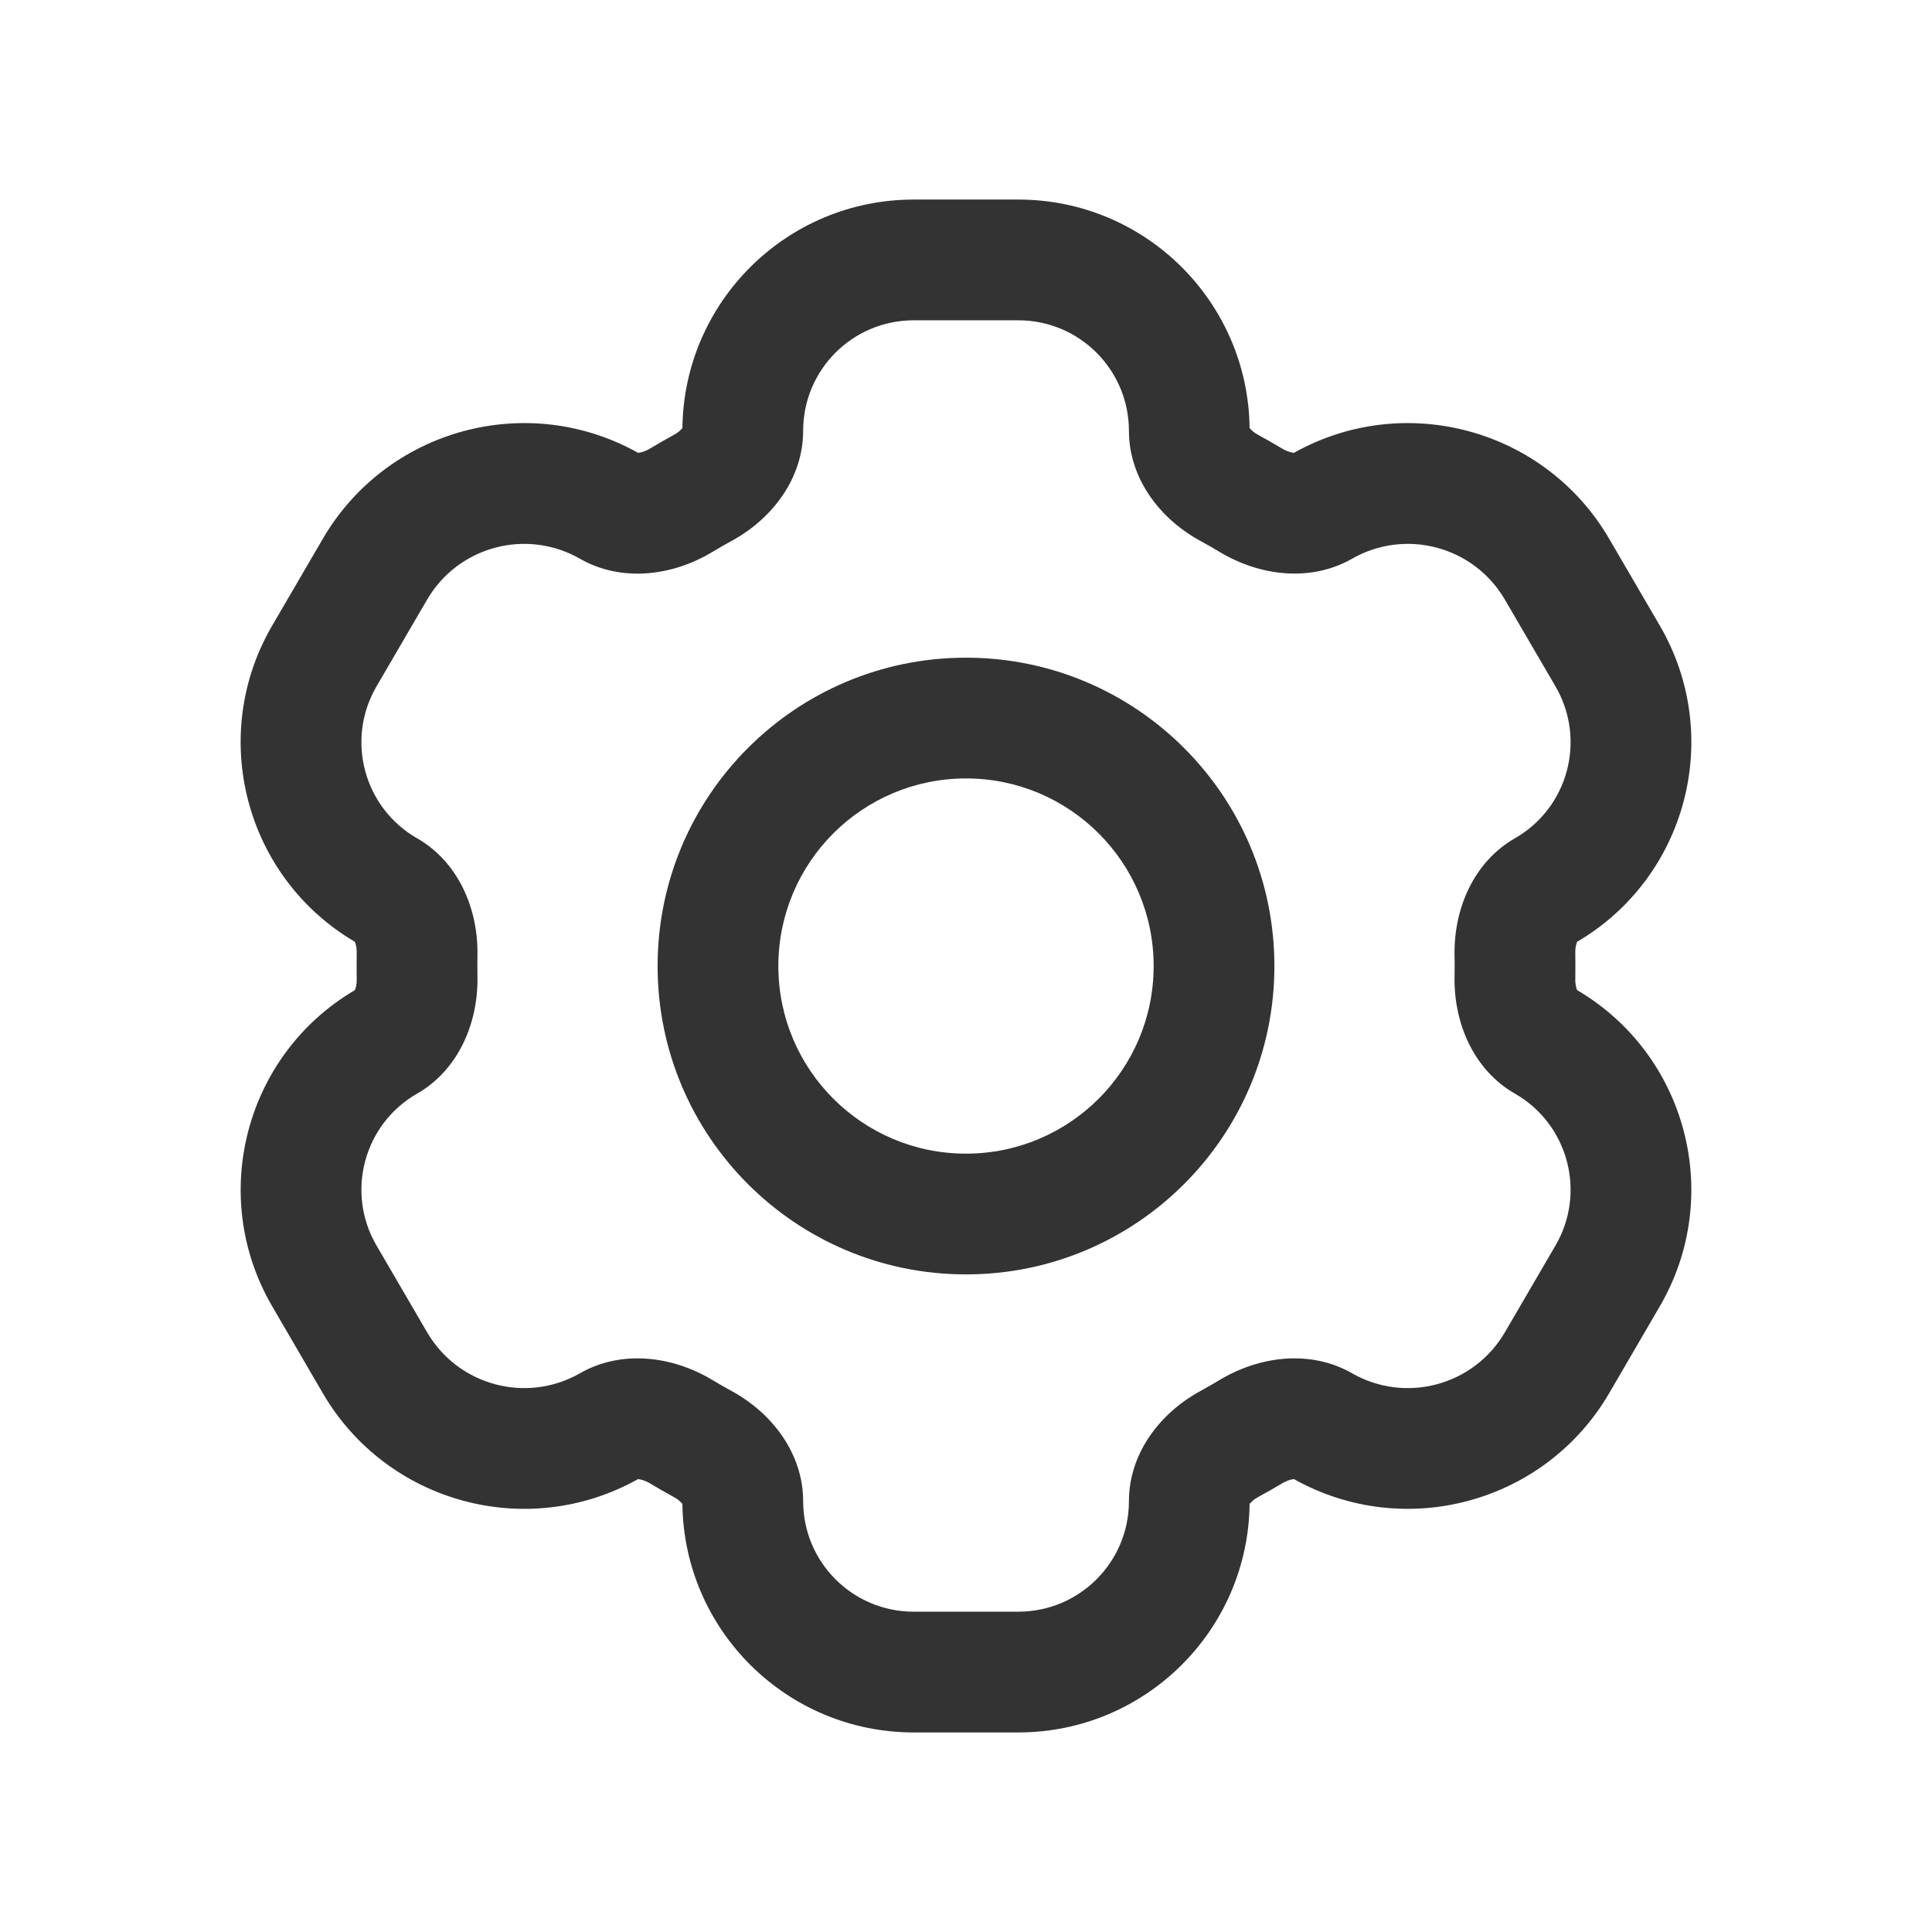 <svg width="24" height="24" viewBox="0 0 24 24" fill="none" xmlns="http://www.w3.org/2000/svg">
<path fill-rule="evenodd" clip-rule="evenodd" d="M8.169 12.001C8.169 9.885 9.884 8.17 12 8.17C14.116 8.17 15.831 9.885 15.831 12.001C15.831 14.116 14.116 15.831 12 15.831C9.884 15.831 8.169 14.116 8.169 12.001ZM12 9.67C10.713 9.67 9.669 10.713 9.669 12.001C9.669 13.288 10.713 14.331 12 14.331C13.287 14.331 14.331 13.288 14.331 12.001C14.331 10.713 13.287 9.67 12 9.67Z" fill="#333333"/>
<path fill-rule="evenodd" clip-rule="evenodd" d="M8.371 5.402L8.371 5.402C8.4 5.387 8.425 5.369 8.444 5.352C8.46 5.338 8.47 5.326 8.477 5.317C8.496 3.746 9.775 2.479 11.35 2.479H12.65C14.225 2.479 15.504 3.746 15.523 5.317C15.53 5.325 15.54 5.337 15.556 5.351C15.575 5.369 15.6 5.386 15.629 5.402L15.629 5.402C15.729 5.457 15.828 5.513 15.925 5.571C15.989 5.61 16.045 5.623 16.074 5.625V5.625C17.451 4.854 19.195 5.328 19.991 6.695L19.991 6.695L20.619 7.772C21.417 9.142 20.956 10.898 19.592 11.699C19.587 11.71 19.581 11.726 19.577 11.748C19.571 11.774 19.568 11.806 19.569 11.839L19.569 11.841L19.569 11.843C19.57 11.892 19.57 11.944 19.57 11.999C19.57 12.055 19.57 12.107 19.569 12.156L19.569 12.158L19.569 12.16C19.568 12.193 19.571 12.224 19.577 12.251C19.581 12.273 19.587 12.289 19.592 12.3C20.955 13.101 21.417 14.857 20.619 16.227L20.619 16.227L19.991 17.305C19.195 18.671 17.451 19.145 16.074 18.374V18.374C16.045 18.376 15.989 18.389 15.925 18.428C15.828 18.486 15.729 18.543 15.629 18.597L15.629 18.597C15.6 18.613 15.575 18.63 15.556 18.648C15.54 18.662 15.53 18.674 15.523 18.682C15.505 20.253 14.225 21.521 12.65 21.521H11.35C9.775 21.521 8.495 20.253 8.477 18.682C8.47 18.674 8.46 18.662 8.444 18.648C8.425 18.63 8.4 18.613 8.371 18.597L8.371 18.597C8.273 18.544 8.174 18.487 8.075 18.427C8.01 18.389 7.955 18.376 7.926 18.374V18.374C6.549 19.145 4.805 18.672 4.009 17.305L3.381 16.227C2.583 14.857 3.045 13.101 4.408 12.3C4.413 12.289 4.419 12.273 4.423 12.251C4.429 12.225 4.432 12.194 4.431 12.16L4.431 12.158L4.431 12.156C4.43 12.107 4.43 12.055 4.43 11.999C4.43 11.944 4.43 11.892 4.431 11.843L4.431 11.841L4.431 11.839C4.432 11.806 4.429 11.775 4.423 11.748C4.419 11.726 4.413 11.71 4.408 11.699C3.045 10.898 2.582 9.142 3.381 7.772L3.381 7.772L3.381 7.772L4.009 6.695L4.009 6.695C4.805 5.328 6.549 4.854 7.926 5.625V5.625C7.955 5.623 8.01 5.611 8.075 5.572C8.174 5.512 8.273 5.456 8.371 5.402ZM8.85 6.856C8.346 7.16 7.715 7.233 7.205 6.941C6.539 6.56 5.691 6.787 5.305 7.45L4.677 8.527C4.292 9.188 4.519 10.035 5.182 10.414C5.69 10.705 5.943 11.286 5.931 11.871C5.93 11.914 5.93 11.957 5.93 11.999C5.93 12.043 5.93 12.085 5.931 12.128C5.943 12.713 5.69 13.294 5.182 13.585C4.519 13.964 4.292 14.812 4.677 15.472L5.305 16.549C5.691 17.212 6.539 17.44 7.205 17.059C7.715 16.767 8.346 16.84 8.85 17.143C8.928 17.19 9.007 17.235 9.087 17.279C9.6 17.558 9.977 18.064 9.977 18.648C9.977 19.406 10.591 20.021 11.35 20.021H12.65C13.409 20.021 14.024 19.406 14.024 18.648C14.024 18.064 14.4 17.558 14.913 17.279C14.993 17.235 15.072 17.19 15.15 17.143C15.654 16.84 16.285 16.767 16.795 17.059C17.461 17.44 18.309 17.212 18.695 16.549L19.323 15.472C19.708 14.812 19.481 13.964 18.818 13.585C18.31 13.294 18.057 12.713 18.069 12.128C18.07 12.085 18.07 12.043 18.07 11.999C18.07 11.957 18.07 11.914 18.069 11.871C18.057 11.286 18.31 10.705 18.818 10.414C19.481 10.035 19.708 9.188 19.323 8.527L18.695 7.45C18.309 6.787 17.461 6.56 16.795 6.941C16.285 7.232 15.654 7.159 15.15 6.856C15.072 6.809 14.993 6.764 14.913 6.72C14.4 6.442 14.024 5.935 14.024 5.352V5.352C14.023 4.593 13.409 3.979 12.65 3.979H11.35C10.591 3.979 9.977 4.593 9.977 5.352C9.977 5.935 9.6 6.442 9.087 6.72C9.007 6.764 8.928 6.809 8.85 6.856ZM4.438 12.283L4.438 12.283Z" fill="#333333"/>
</svg>
